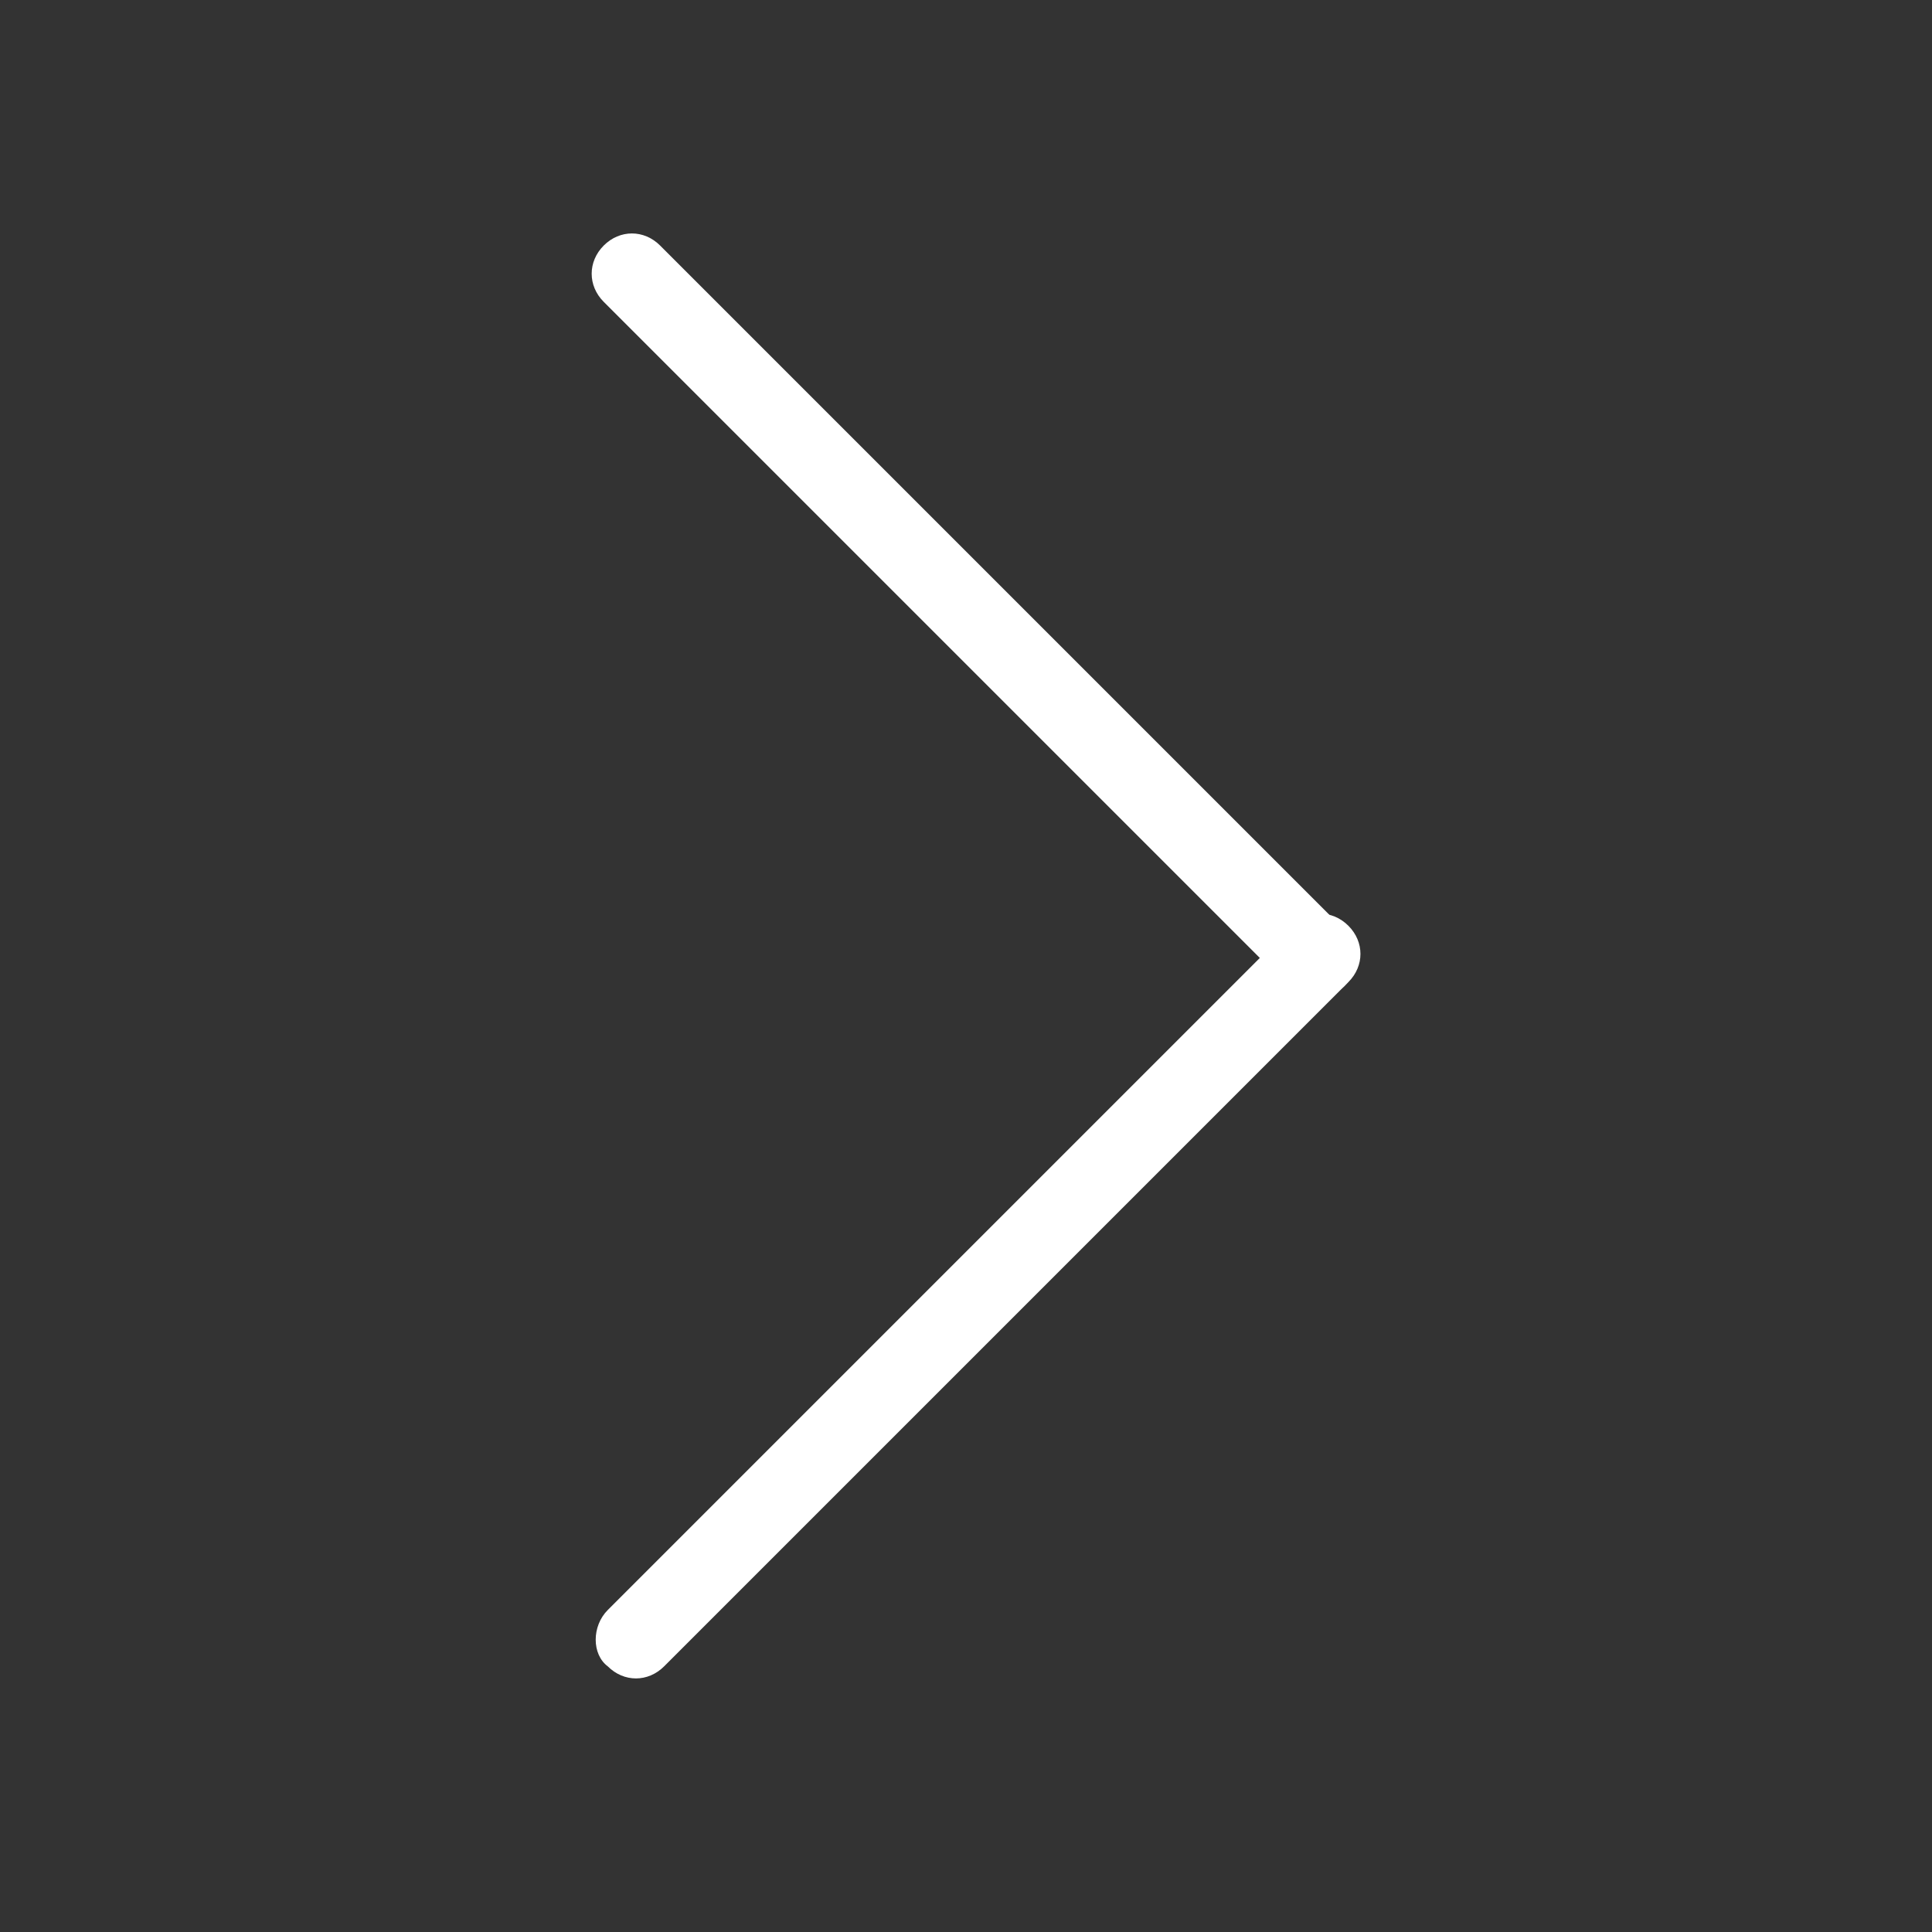 <?xml version="1.0" standalone="no"?><!DOCTYPE svg PUBLIC "-//W3C//DTD SVG 1.1//EN" "http://www.w3.org/Graphics/SVG/1.1/DTD/svg11.dtd"><svg t="1617088149783" class="icon" viewBox="0 0 1024 1024" version="1.1" xmlns="http://www.w3.org/2000/svg" p-id="1996" xmlns:xlink="http://www.w3.org/1999/xlink" width="32" height="32"><rect x="0" y="0" width="1024" height="1024" fill="#333333" stroke="none"/><defs><style type="text/css"></style></defs><path d="M682.667 522.667l-362.667-362.667c-8.533-8.533-8.533-21.333 0-29.867 8.533-8.533 21.333-8.533 29.867 0l362.667 362.667c8.533 8.533 8.533 21.333 0 29.867-6.4 6.4-21.333 6.4-29.867 0z" p-id="1997" fill="#ffffff"></path><path d="M322.133 853.333l362.667-362.667c8.533-8.533 21.333-8.533 29.867 0 8.533 8.533 8.533 21.333 0 29.867l-362.667 362.667c-8.533 8.533-21.333 8.533-29.867 0-8.533-6.4-8.533-21.333 0-29.867z" p-id="1998" fill="#ffffff"></path></svg>
